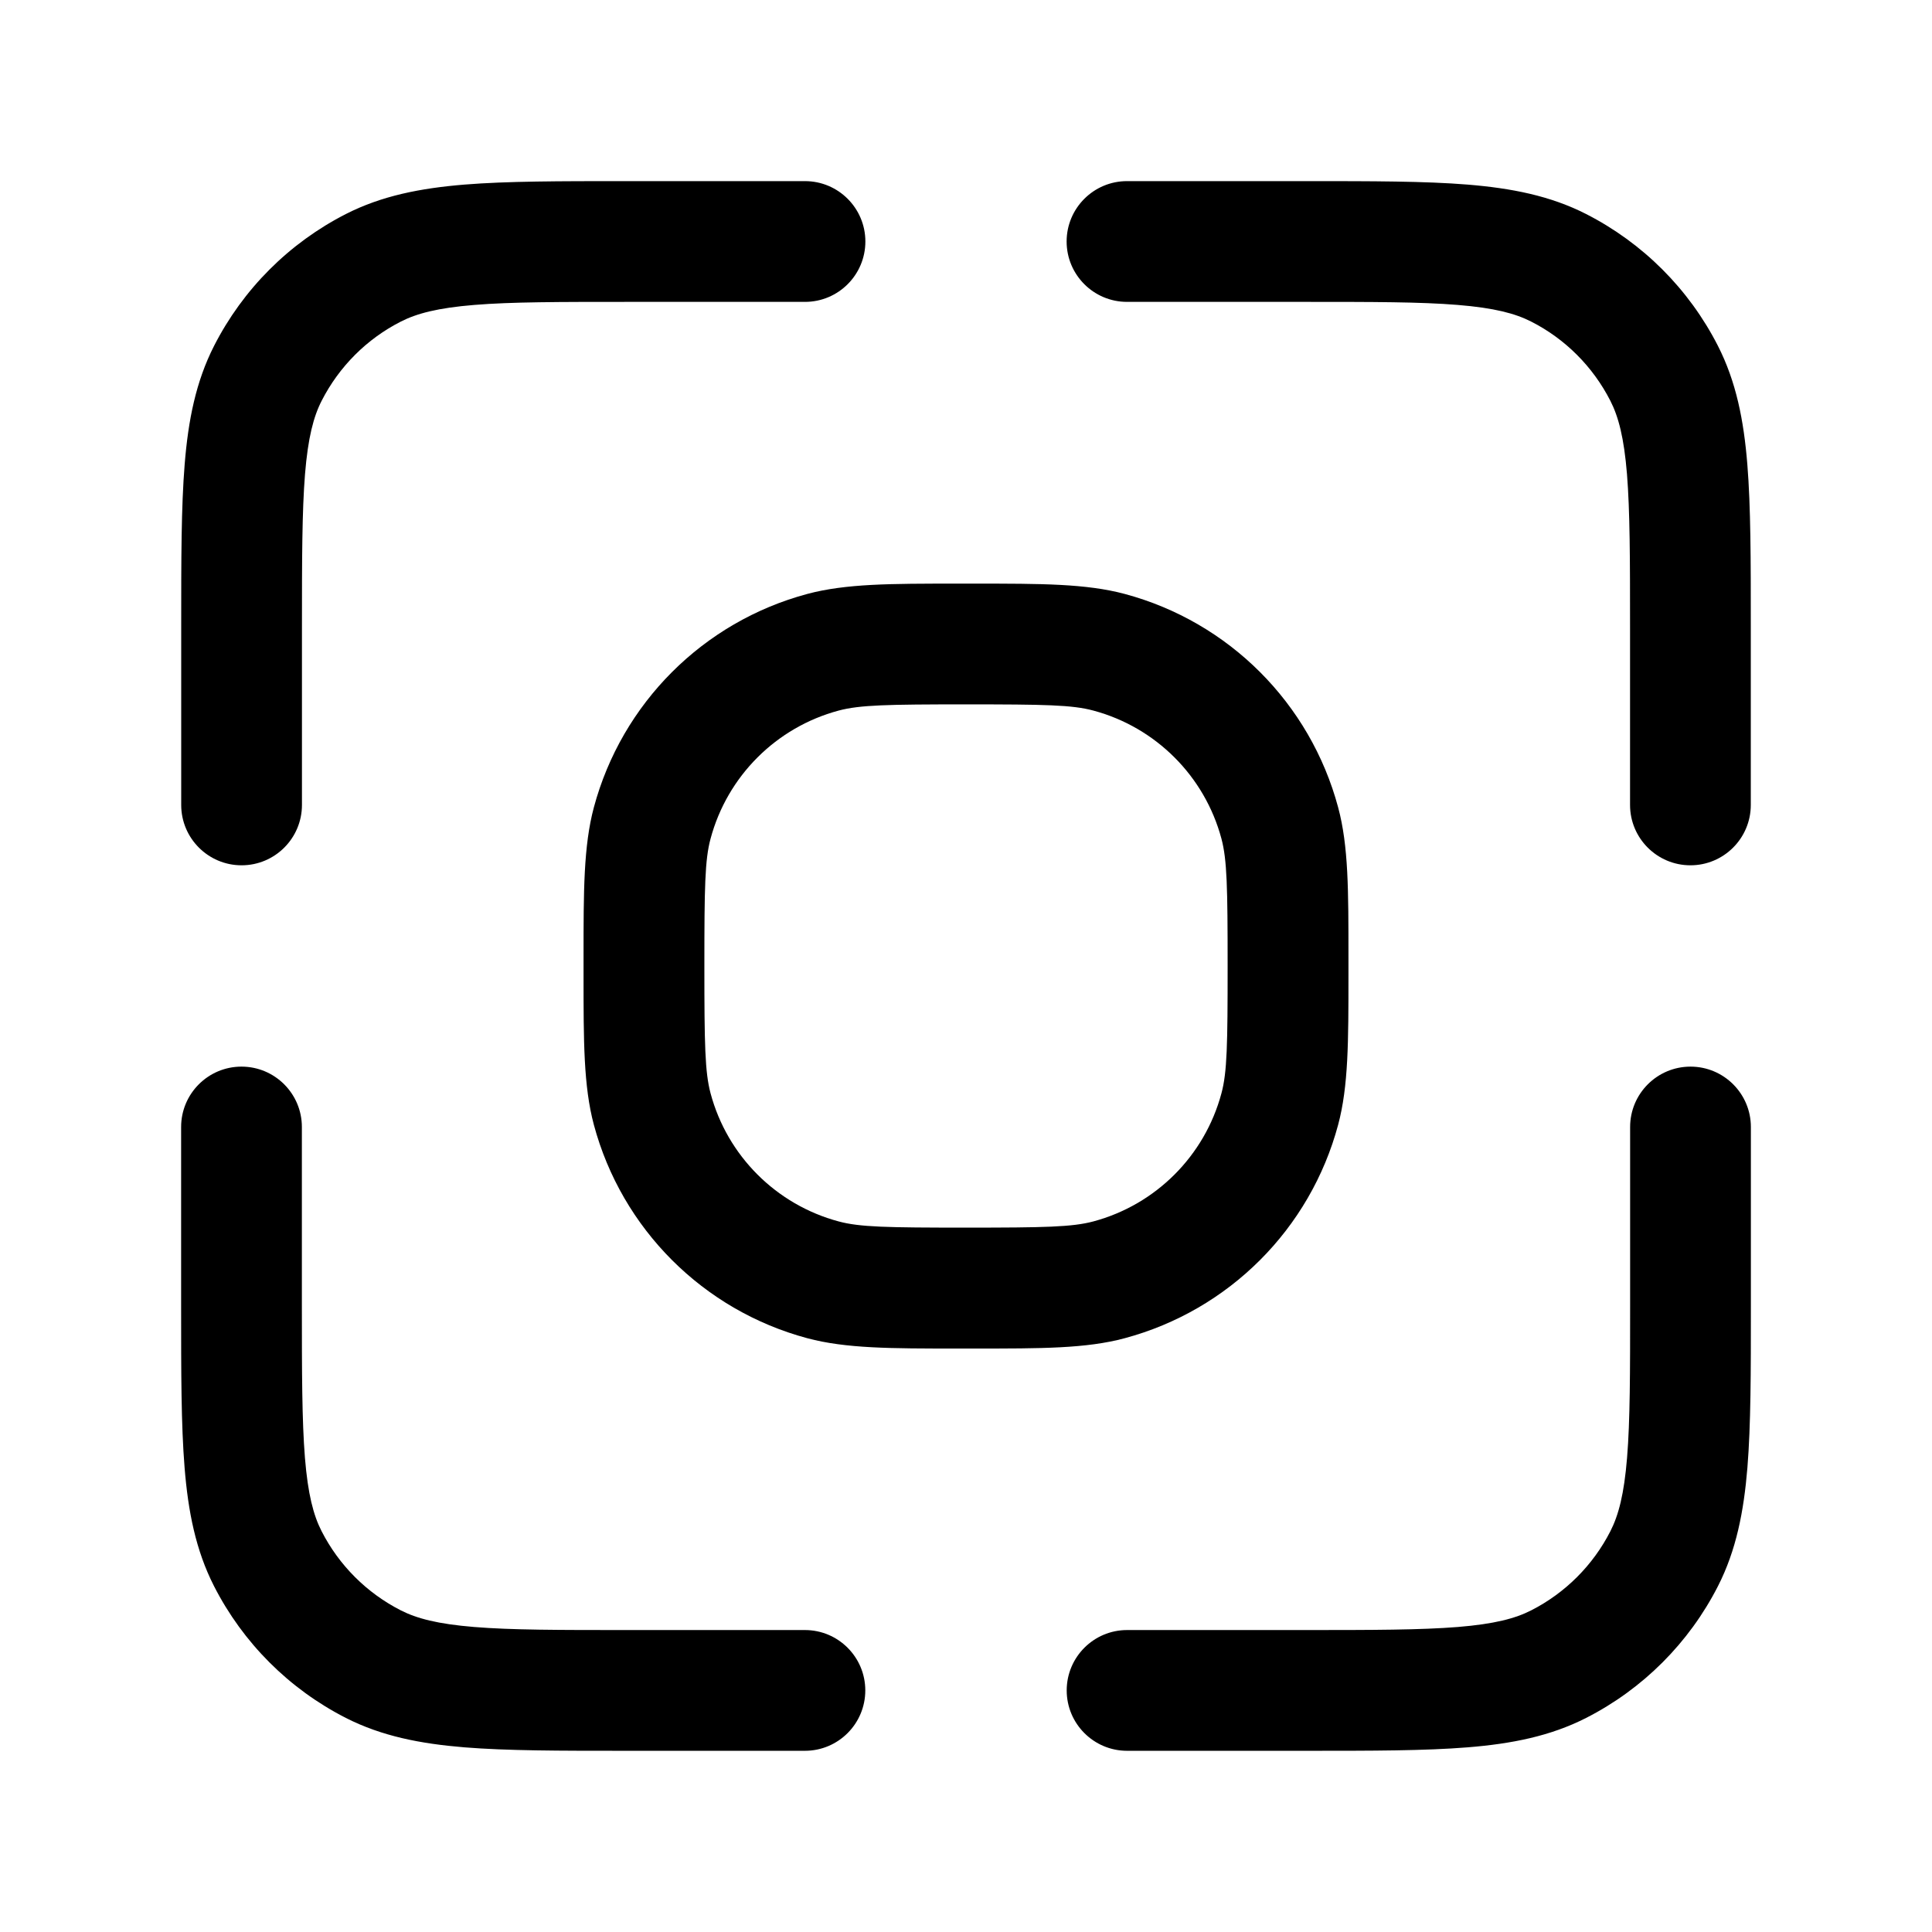 <?xml version="1.0" encoding="utf-8"?>
<svg width="800px" height="800px" viewBox="0 0 24 24" fill="none" xmlns="http://www.w3.org/2000/svg"><path clip-rule="evenodd" d="m7.8 2.25h-.032-0c-.813-0-1.468-0-1.999.043-.547.045-1.027.139-1.471.365-.706.36-1.279.933-1.639 1.639-.226.444-.321.924-.365 1.471-.043.531-.043 1.187-.043 1.999v0.0.032 2.2c0 .414.336.75.75.75s.75-.336.75-.75v-2.2c0-.852.001-1.447.038-1.909.037-.454.106-.715.207-.912.216-.423.56-.768.983-.983.198-.101.458-.17.912-.207.463-.038 1.057-.038 1.909-.038h2.2c.414 0 .75-.336.75-.75s-.336-.75-.75-.75zm-4.8 11c.414 0 .75.336.75.75v2.2c0 .853.001 1.447.038 1.909.037.454.106.715.207.912.216.423.56.767.983.983.198.101.458.17.912.207.463.038 1.057.038 1.909.038h2.2c.414 0 .75.336.75.75s-.336.75-.75.75h-2.2-.032c-.813 0-1.468 0-1.999-.043-.547-.045-1.027-.139-1.471-.365-.706-.36-1.279-.933-1.639-1.639-.226-.444-.321-.924-.365-1.471-.043-.531-.043-1.187-.043-1.999v-.032-2.2c0-.414.336-.75.75-.75zm18 0c.414 0 .75.336.75.75v2.2.032c0 .813 0 1.468-.043 1.999-.045.547-.139 1.027-.365 1.471-.36.706-.933 1.279-1.639 1.639-.444.226-.924.321-1.471.365-.531.043-1.187.043-1.999.043h-.032-2.2c-.414 0-.75-.336-.75-.75s.336-.75.75-.75h2.2c.853 0 1.447-.001 1.909-.038.454-.037.715-.106.912-.207.423-.216.767-.56.983-.983.101-.198.17-.458.207-.912.038-.463.038-1.057.038-1.909v-2.2c0-.414.336-.75.75-.75zm-2.891-9.462c-.463-.038-1.057-.038-1.909-.038h-2.2c-.414 0-.75-.336-.75-.75s.336-.75.75-.75h2.2.032c.813-0 1.468-0 1.999.043.547.045 1.027.139 1.471.365.706.36 1.279.933 1.639 1.639.226.444.321.924.365 1.471.043.531.043 1.187.043 1.999v.032 2.2c0 .414-.336.75-.75.75s-.75-.336-.75-.75v-2.2c0-.852-.001-1.447-.038-1.909-.037-.454-.106-.715-.207-.912-.216-.423-.56-.768-.983-.983-.198-.101-.458-.17-.912-.207zm-6.109 3.462-.116-0c-.818-0-1.376-0-1.855.128-1.294.347-2.305 1.358-2.652 2.652-.128.479-.128 1.037-.128 1.855l0.0.116-0.0.116c-0.0.818-0 1.376.128 1.855.347 1.294 1.358 2.305 2.652 2.652.479.128 1.037.128 1.855.128h.116.116c.818 0 1.376.001 1.855-.128 1.294-.347 2.305-1.357 2.652-2.652.128-.479.128-1.037.128-1.855v-.116-.116c0-.818.001-1.376-.128-1.855-.347-1.294-1.357-2.305-2.652-2.652-.479-.128-1.037-.128-1.855-.128zm-1.582 1.577c.262-.07.604-.077 1.582-.077s1.32.006 1.582.077c.776.208 1.383.815 1.591 1.591.07.262.077.604.077 1.582s-.006 1.32-.077 1.582c-.208.776-.815 1.383-1.591 1.591-.262.07-.604.077-1.582.077s-1.32-.006-1.582-.077c-.776-.208-1.383-.815-1.591-1.591-.07-.262-.077-.604-.077-1.582s.006-1.32.077-1.582c.208-.776.815-1.383 1.591-1.591z" fill="#000000" fill-rule="evenodd"/></svg>